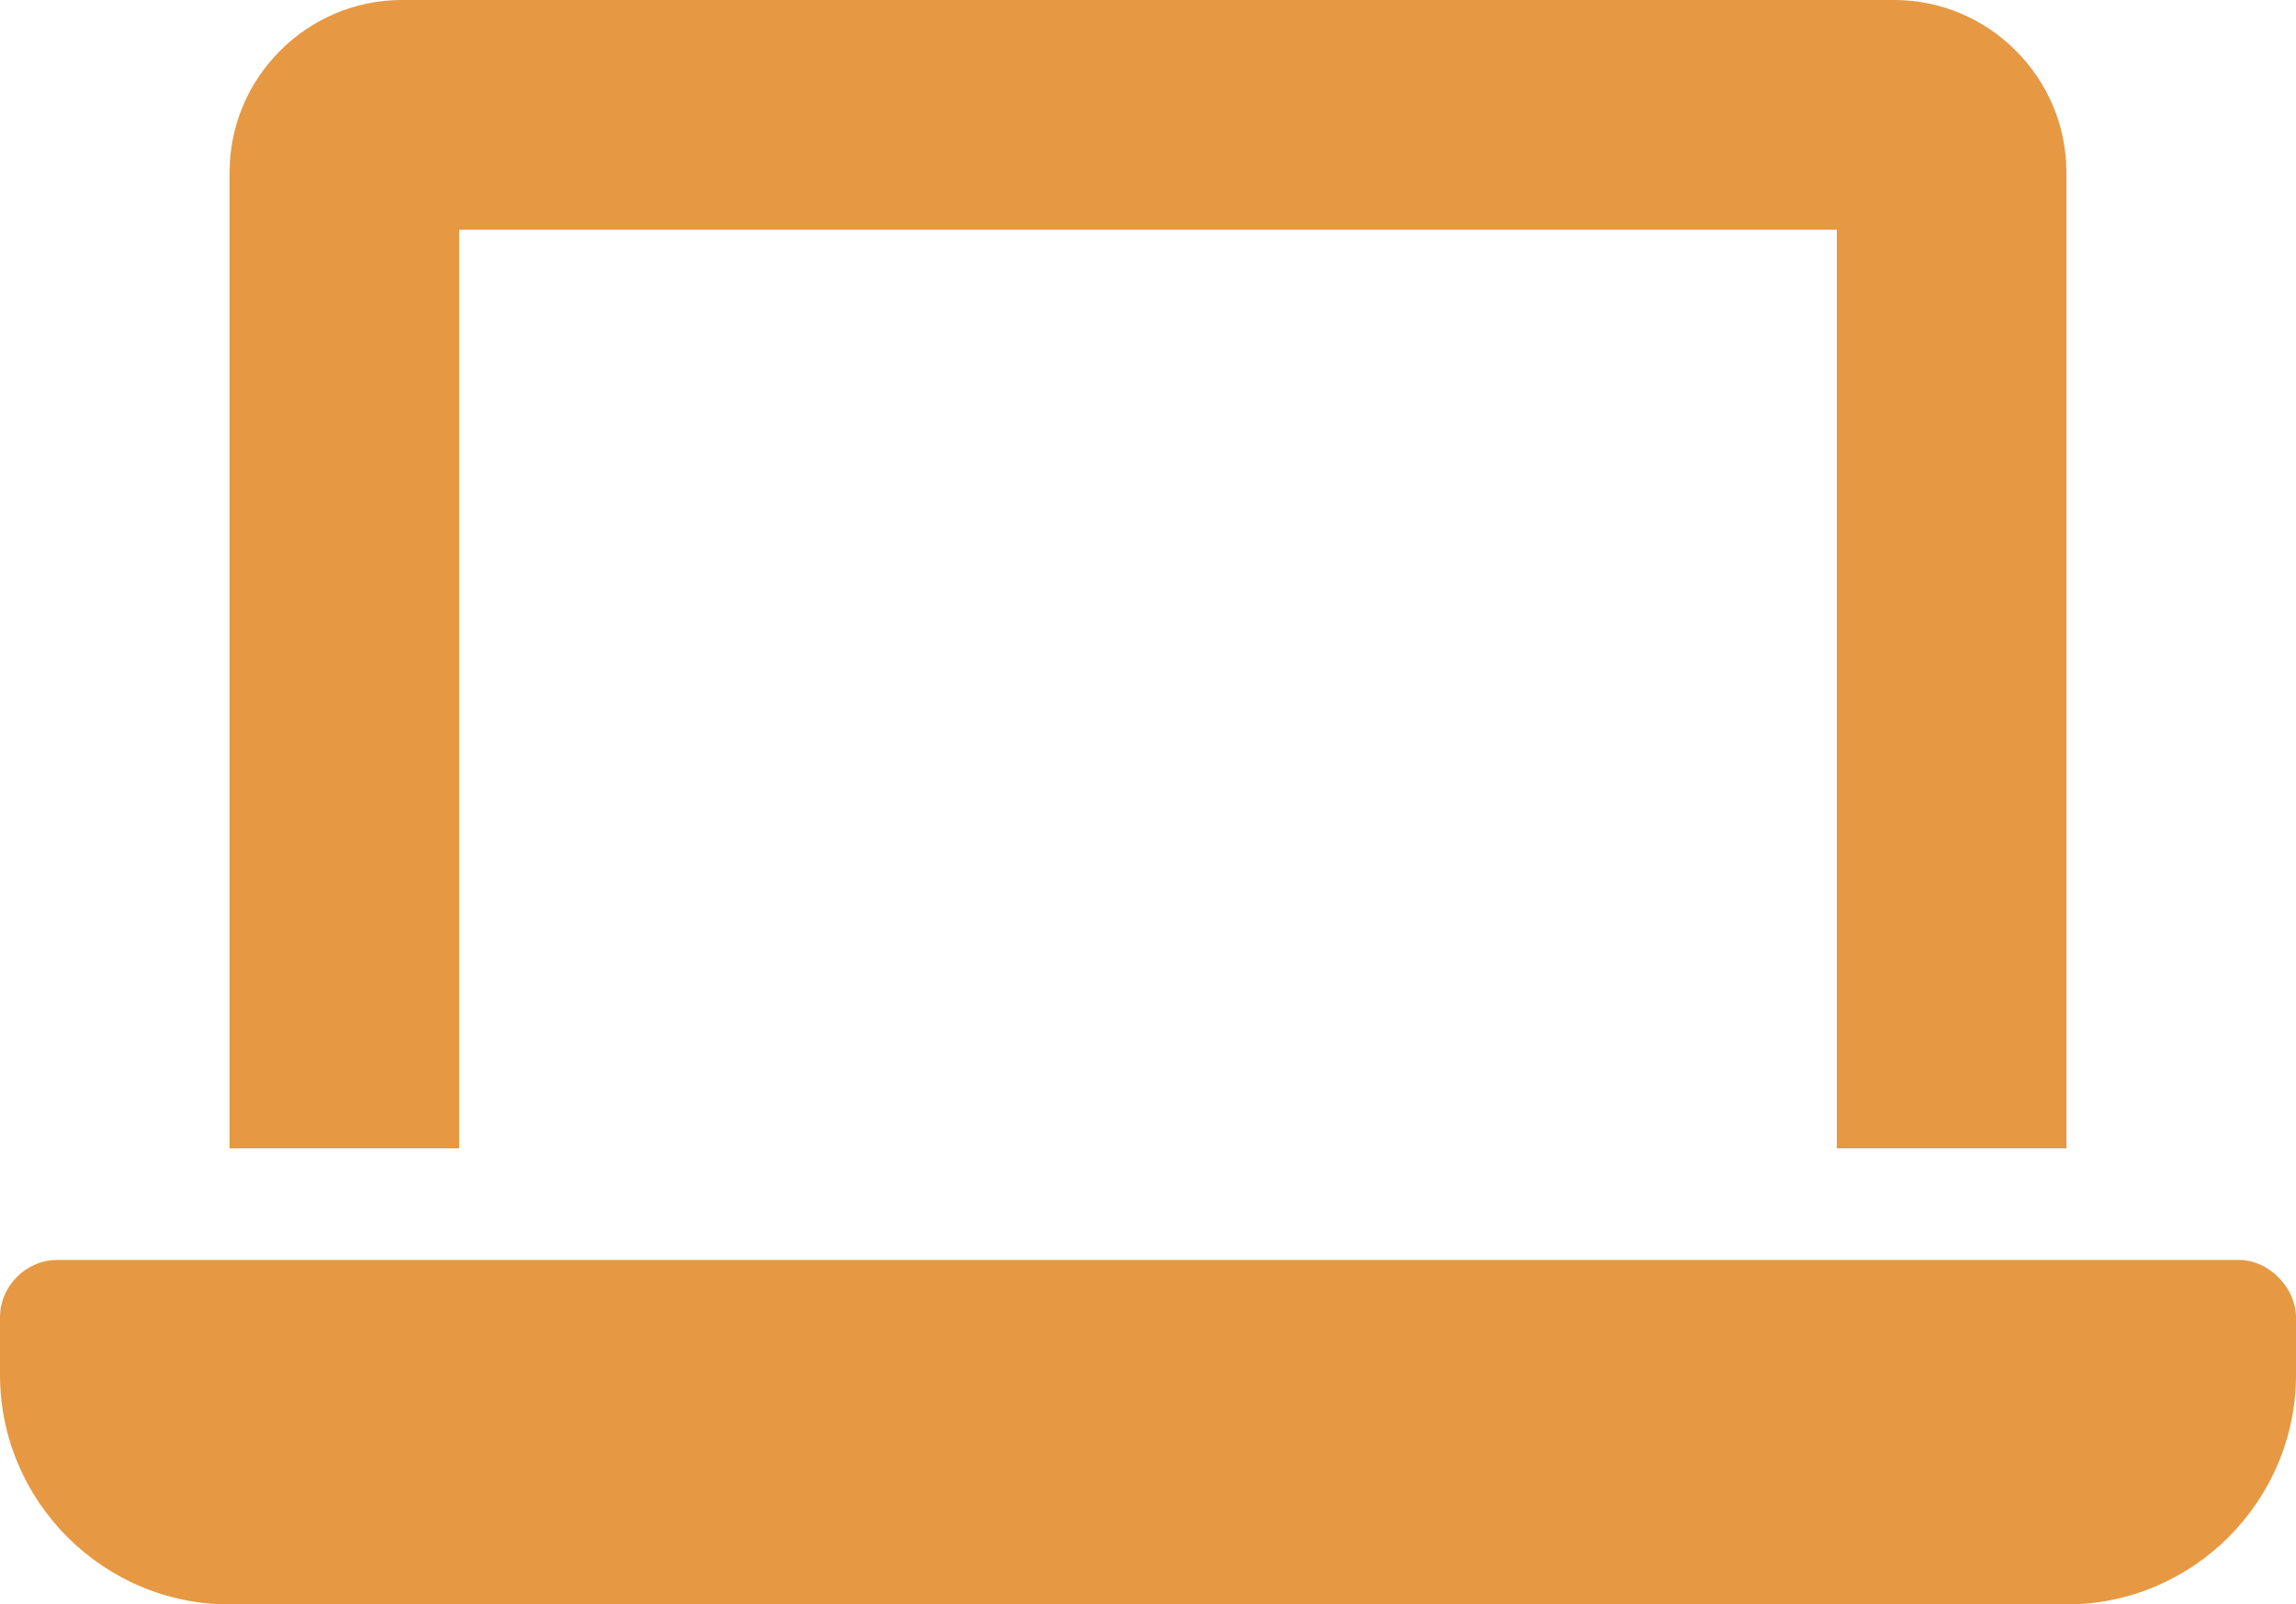 <?xml version="1.0" encoding="UTF-8"?><svg xmlns="http://www.w3.org/2000/svg" viewBox="0 0 365.92 255.63"><defs><style>.d{fill:#e69942;}</style></defs><g id="a"/><g id="b"><g id="c"><path class="d" d="M365.92,209.89v9.15c0,20.15-16.44,36.59-36.59,36.59H36.59c-20.15,0-36.59-16.44-36.59-36.59v-9.15c0-5,4.15-9.15,9.15-9.15H356.77c5.03,0,9.15,4.63,9.15,9.15Zm-292.73-26.93H36.59V27.44C36.59,12.36,48.95,0,64.04,0h237.85c15.08,0,27.44,12.36,27.44,27.44V182.96h-36.59V36.59H73.18V182.96Z"/></g></g></svg>